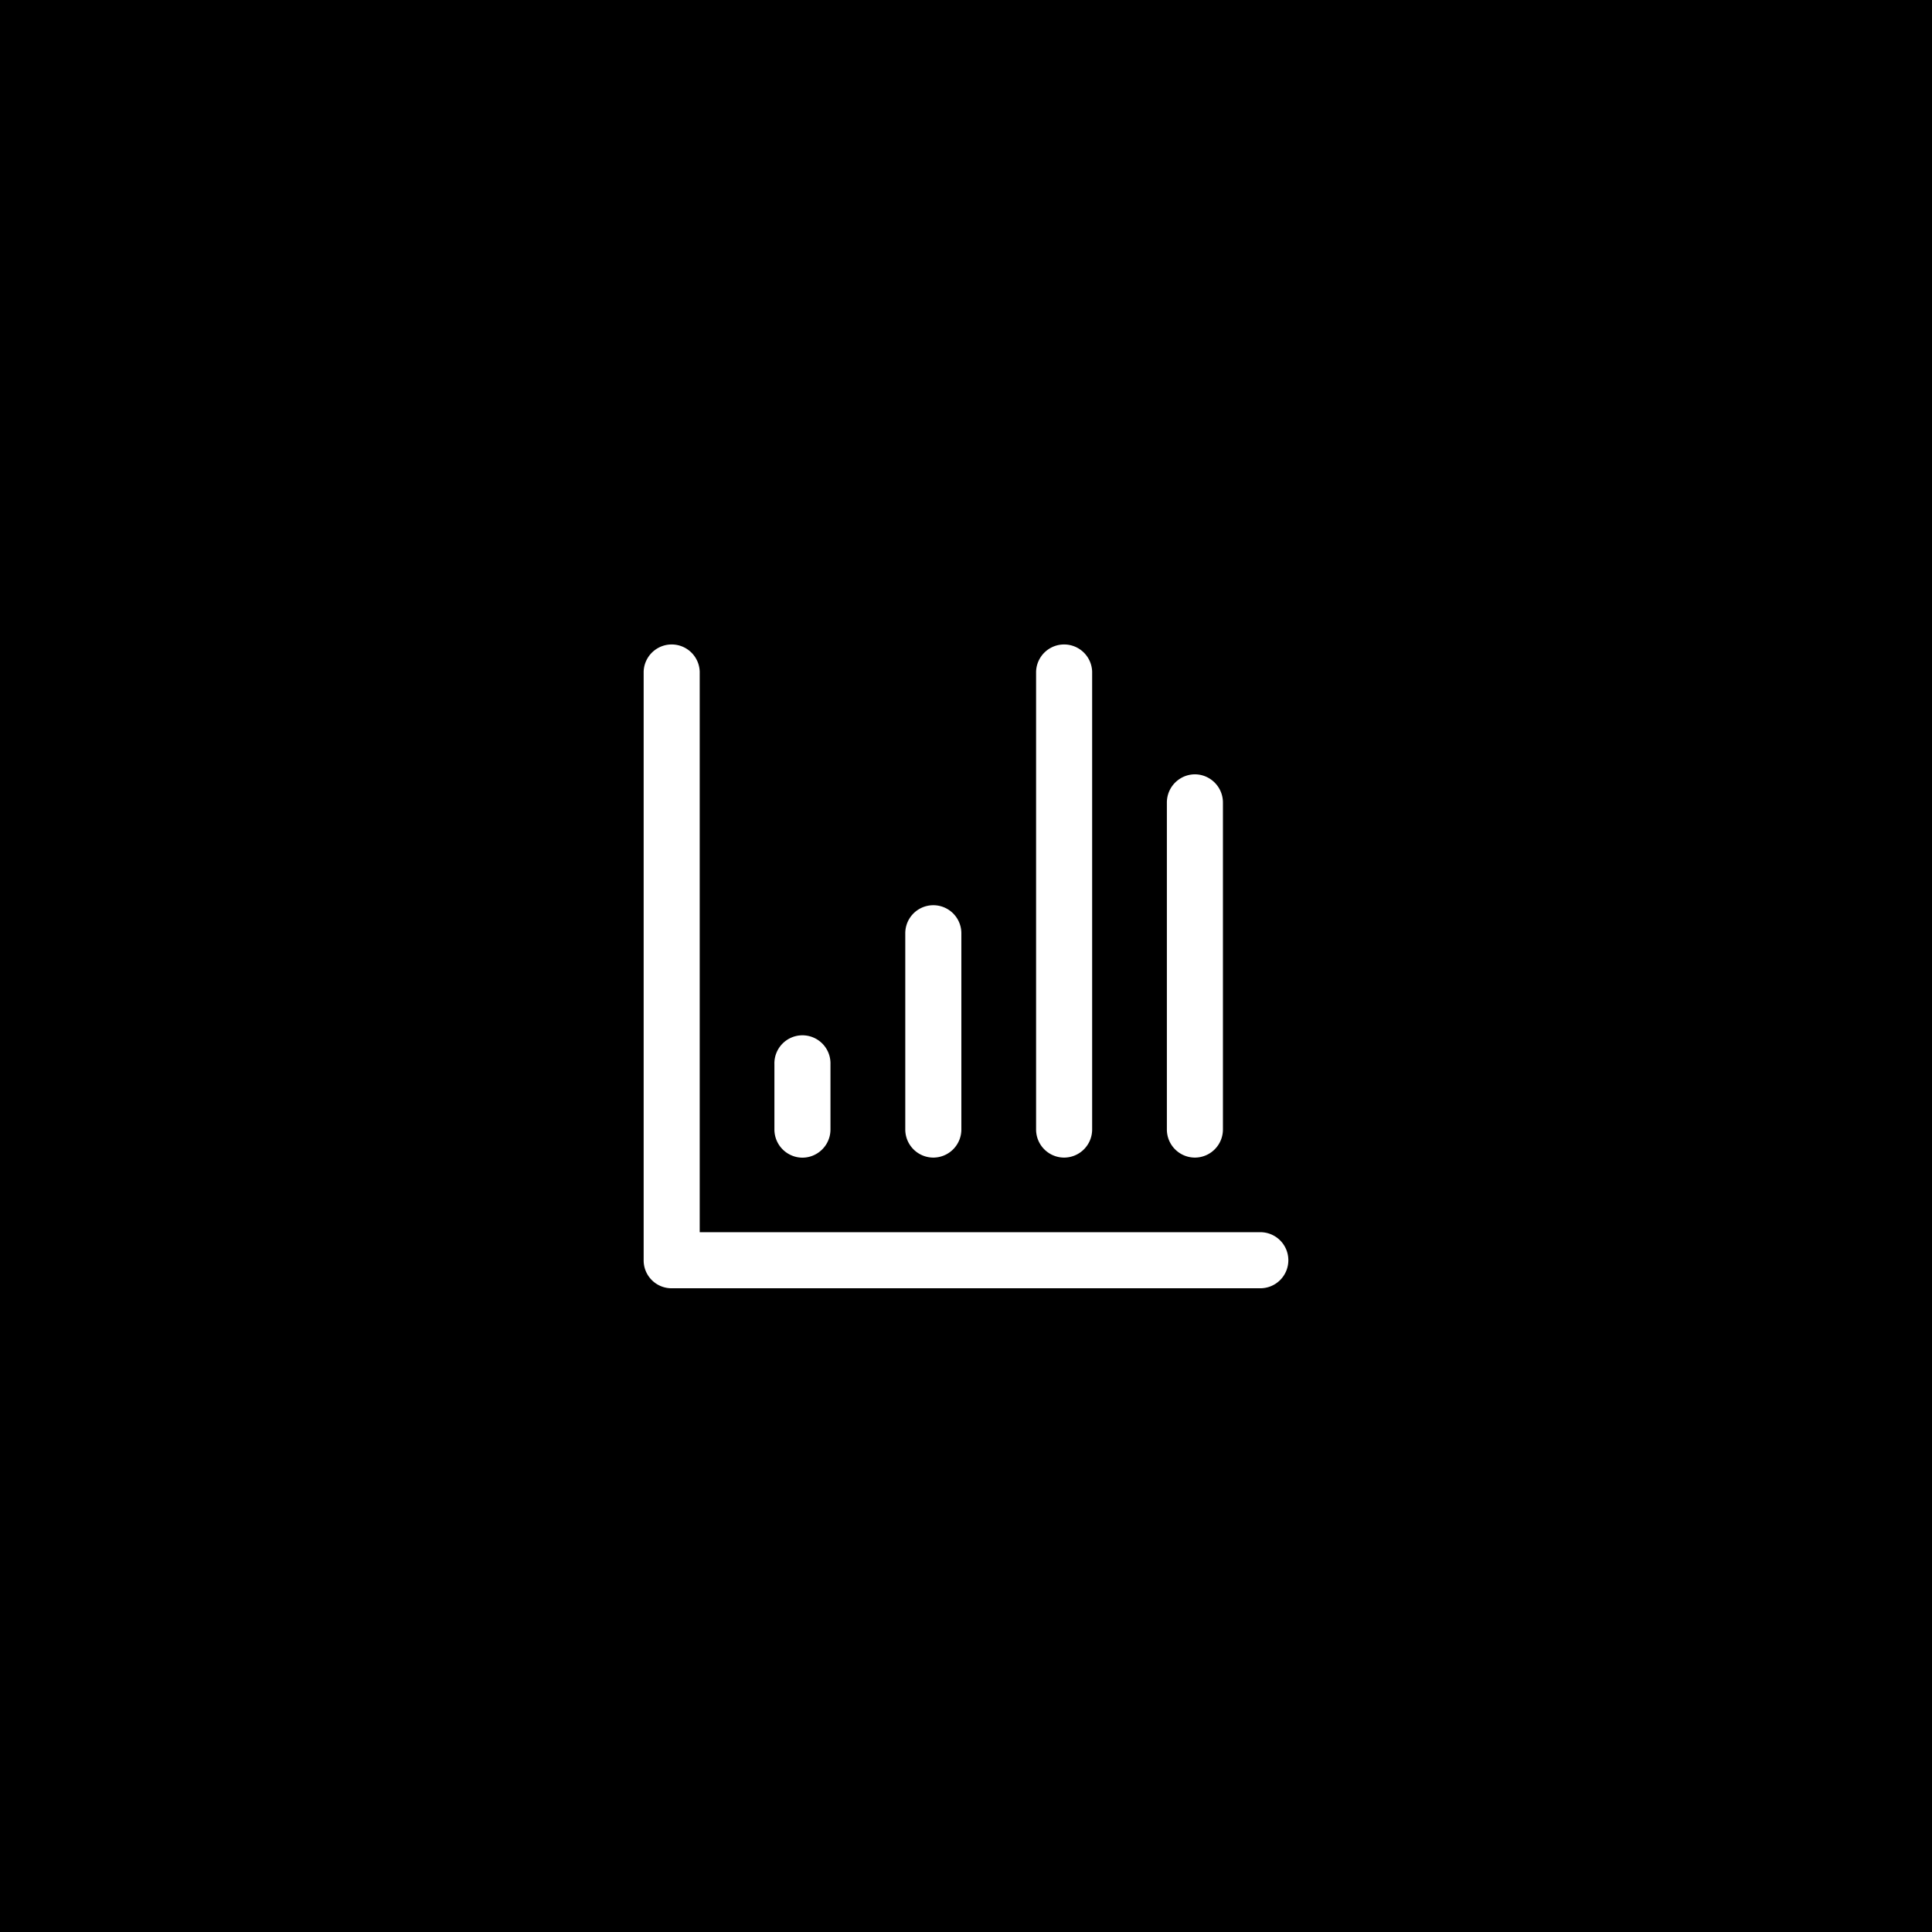 <svg id="组_21" data-name="组 21" xmlns="http://www.w3.org/2000/svg" width="72" height="72" viewBox="0 0 72 72">
  <rect x="0" y="0" width="72" height="72" fill="#808080" stroke="none"/>
  <defs>
    <style>
      .cls-1 {
        stroke: #000;
        stroke-width: 1px;
      }

      .cls-2 {
        fill: #fff;
        fill-rule: evenodd;
      }
    </style>
  </defs>
  <rect id="圆角矩形_12" data-name="圆角矩形 12" class="cls-1" x="0.5" y="0.5" width="71" height="71"/>
  <path id="形状_11" data-name="形状 11" class="cls-2" d="M267.468,1150.51H245.532a1.039,1.039,0,0,1-1.045-1.04v-21.94a1.045,1.045,0,0,1,2.089,0v20.89h20.892A1.045,1.045,0,1,1,267.468,1150.51Zm-2.438-4.87a1.047,1.047,0,0,1-1.044-1.05v-12.18a1.049,1.049,0,0,1,.522-0.91,1.029,1.029,0,0,1,1.045,0,1.049,1.049,0,0,1,.522.91v12.18A1.048,1.048,0,0,1,265.03,1145.64Zm-4.874,0a1.047,1.047,0,0,1-1.044-1.05v-17.06a1.045,1.045,0,0,1,2.089,0v17.06A1.048,1.048,0,0,1,260.156,1145.64Zm-4.874,0a1.048,1.048,0,0,1-1.045-1.05v-7.31a1.045,1.045,0,0,1,2.09,0v7.31A1.048,1.048,0,0,1,255.282,1145.64Zm-5.4-.14a1.049,1.049,0,0,1-.522-0.91v-2.43a1.045,1.045,0,1,1,2.089,0v2.43a1.049,1.049,0,0,1-.522.91A1.029,1.029,0,0,1,249.883,1145.5Z" transform="translate(-220.5 -1102.5)"/>
</svg>
